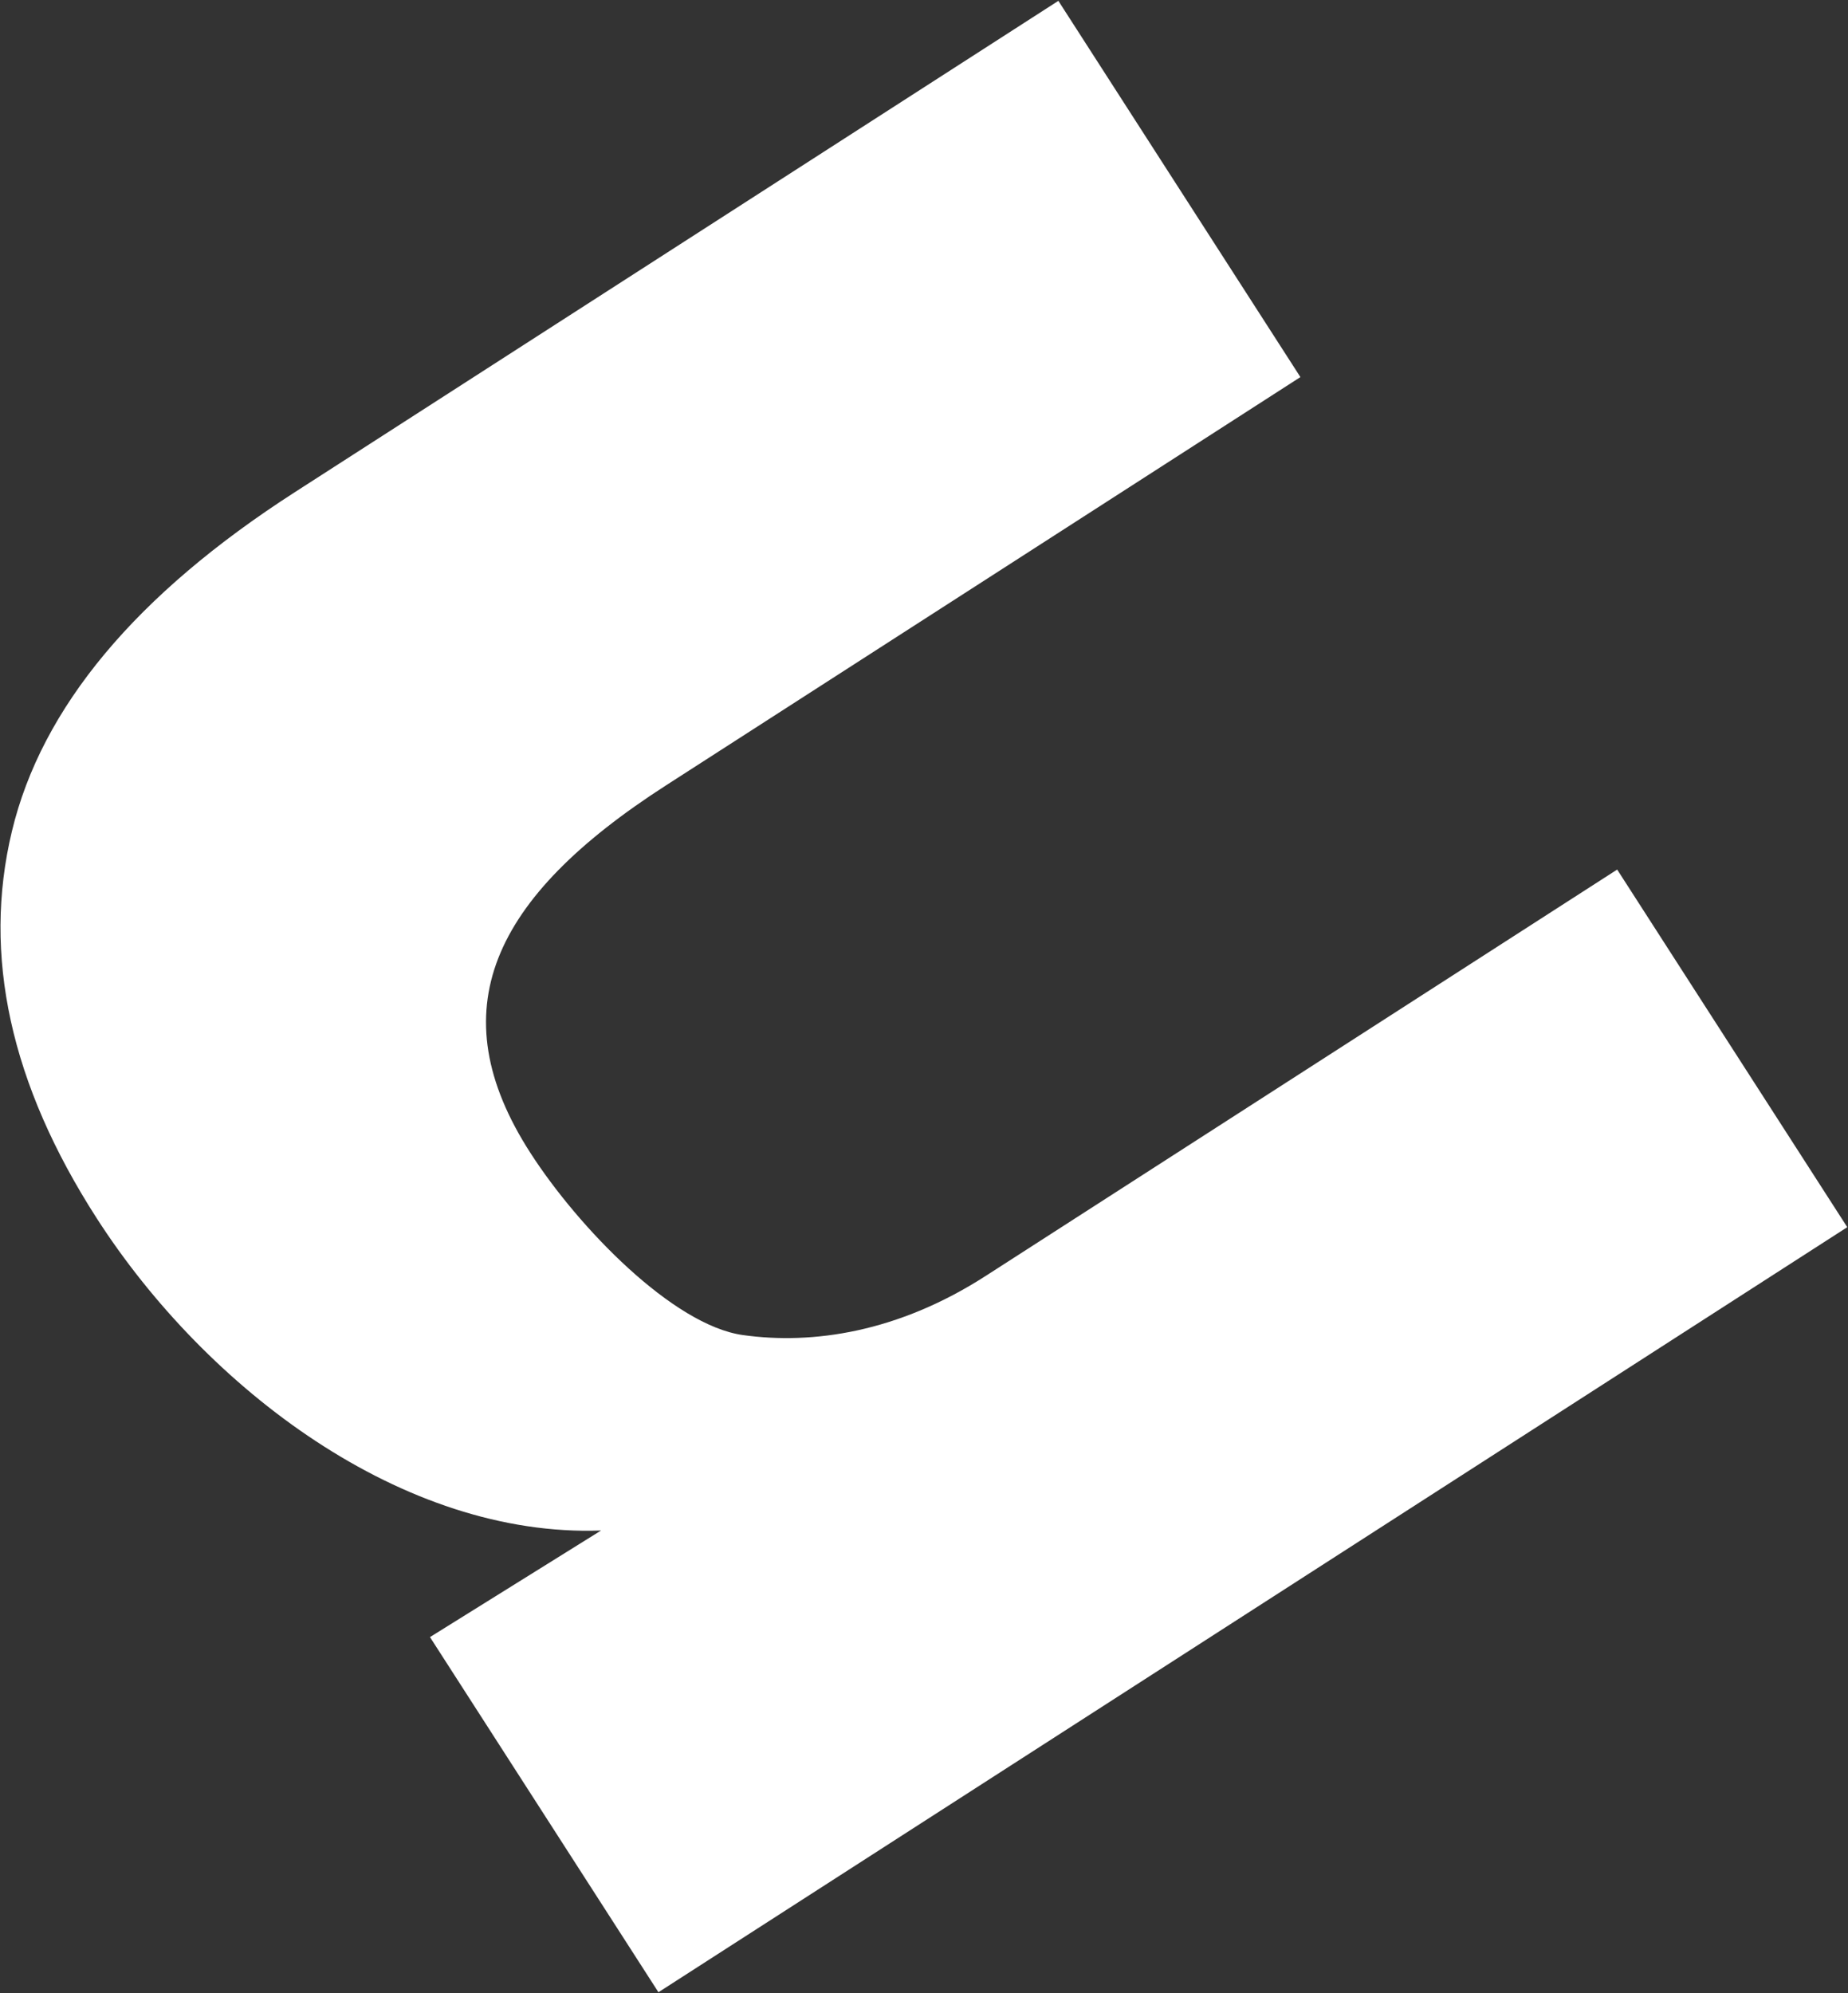 <svg width="1667" height="1798" fill="none" xmlns="http://www.w3.org/2000/svg"><rect width="100%" height="100%" fill="#333333" stroke="none"/><path d="M1666.38 1106.9 593.95 1797.01l-206.082-320.35 154.326-96.14c-178.335 6.48-355.498-127.08-455.01-281.75C9.447 977.929-16.034 861.649 10.723 749.893c26.776-111.719 111.873-213.677 255.176-305.908L954.707.757l218.333 339.375-572.133 368.183c-158.324 101.865-204.694 203.8-122.586 331.415 43.449 67.56 128.8 155.66 191.788 164.5 62.949 8.85 140.024-2.52 218.804-53.19l569.877-366.691 207.55 322.571.04-.02Z" fill="#fff"/></svg>